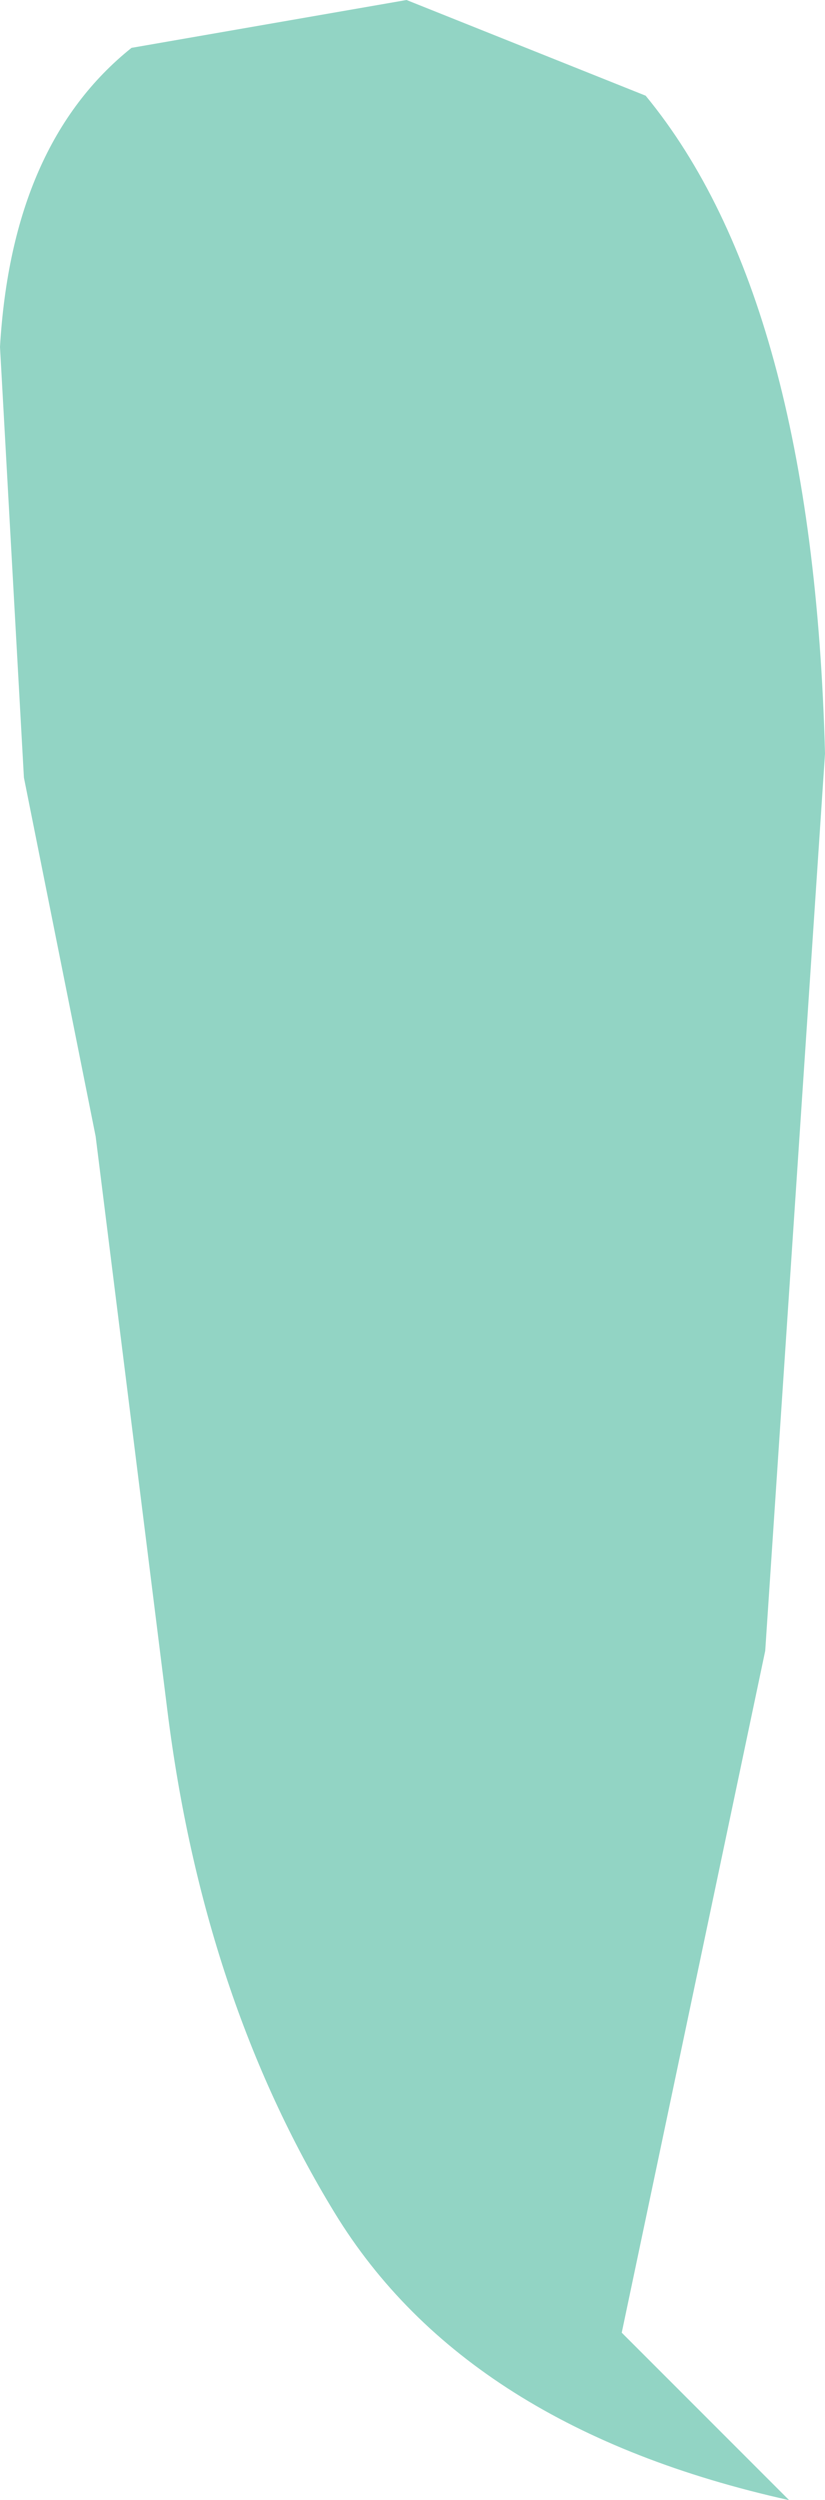 <?xml version="1.0" encoding="UTF-8" standalone="no"?>
<svg xmlns:xlink="http://www.w3.org/1999/xlink" height="10.45px" width="3.45px" xmlns="http://www.w3.org/2000/svg">
  <g transform="matrix(1.0, 0.0, 0.0, 1.0, 0.0, 0.2)">
    <path d="M3.45 2.95 L3.2 6.7 2.6 9.55 3.3 10.25 Q1.95 9.95 1.4 9.05 0.85 8.15 0.7 6.95 L0.4 4.55 0.1 3.05 0.0 1.25 Q0.05 0.4 0.55 0.0 L1.7 -0.2 2.7 0.2 Q3.4 1.05 3.45 2.95" fill="#92d4c4" fill-rule="evenodd" stroke="none"/>
  </g>
</svg>
